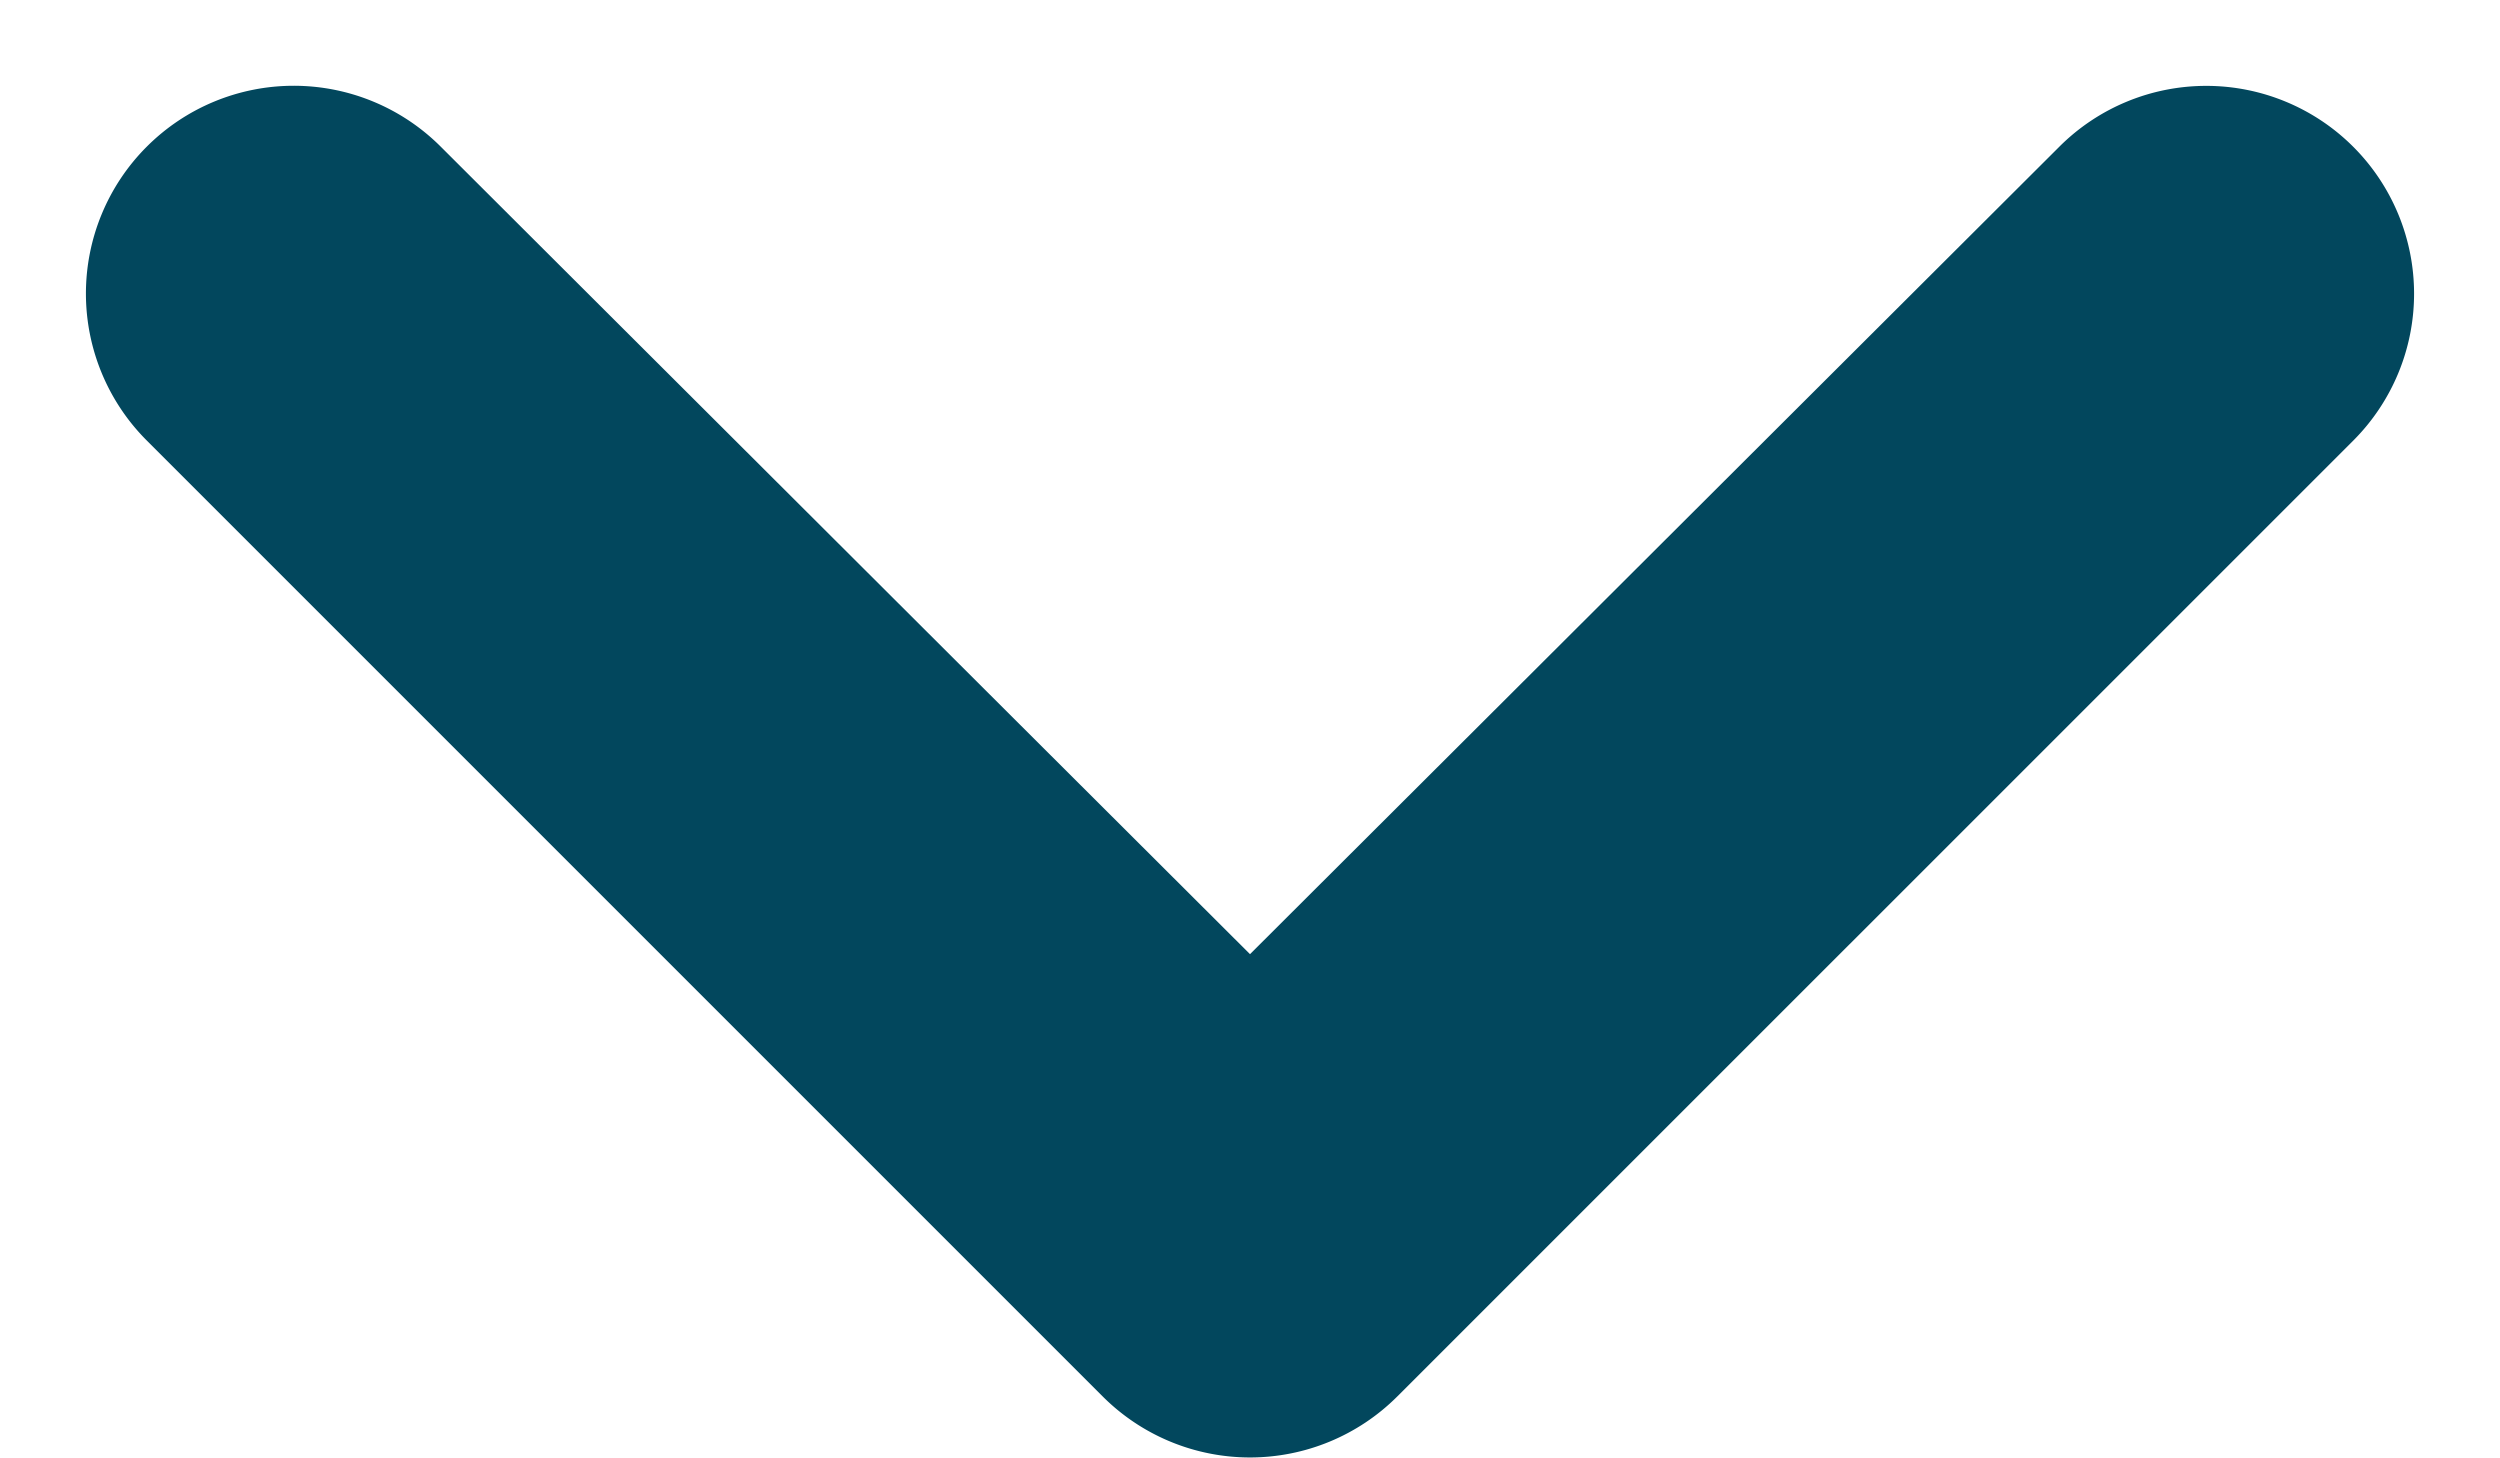 <svg width="24" height="14" viewBox="0 0 24 14" fill="none" xmlns="http://www.w3.org/2000/svg"><path fill-rule="evenodd" clip-rule="evenodd" d="M13.414 13.406a2 2 0 01-2.828 0L1.41 4.23a1.995 1.995 0 012.82-2.823L12 9.16l7.77-7.752a1.995 1.995 0 012.82 2.823l-9.176 9.175z" fill="#02475D"/></svg>
